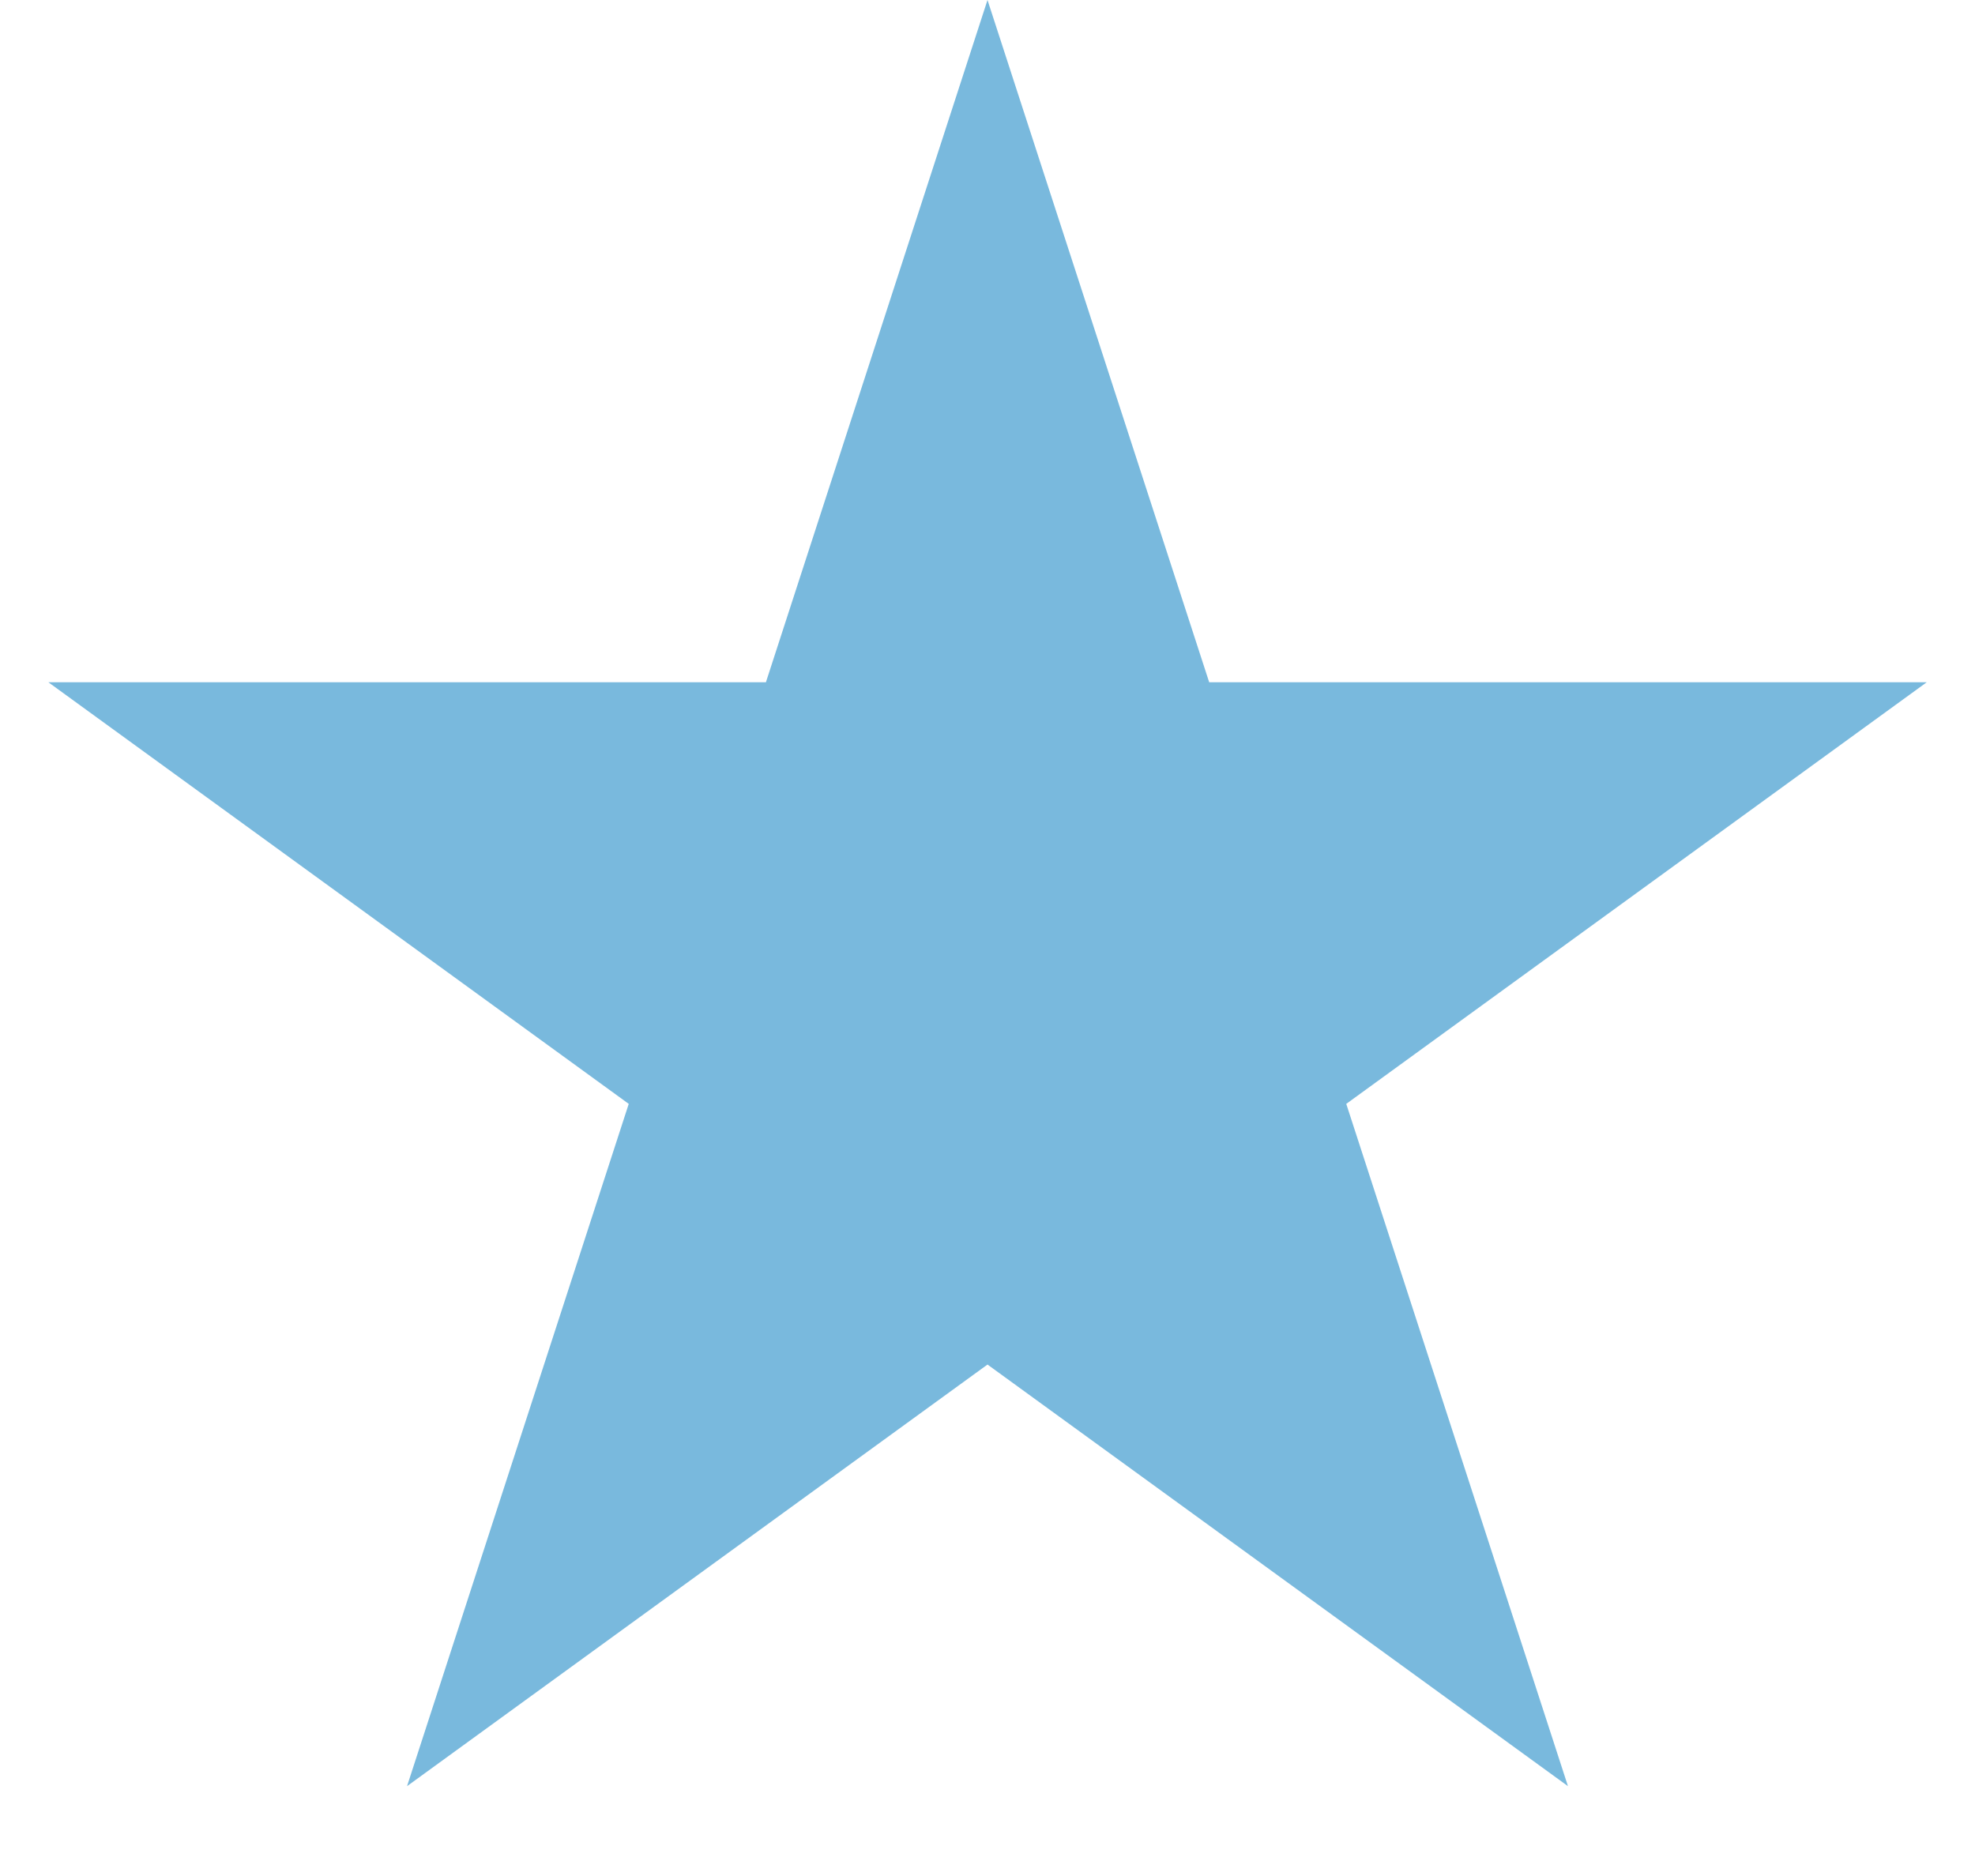 <?xml version="1.0" encoding="UTF-8"?> <svg xmlns="http://www.w3.org/2000/svg" width="20" height="19" fill="none"> <path d="m10 0 2.245 6.91h7.266l-5.878 4.27 2.245 6.91L10 13.82l-5.878 4.27 2.245-6.91L.49 6.91h7.266L10 0Z" fill="#79B9DD"></path> </svg> 